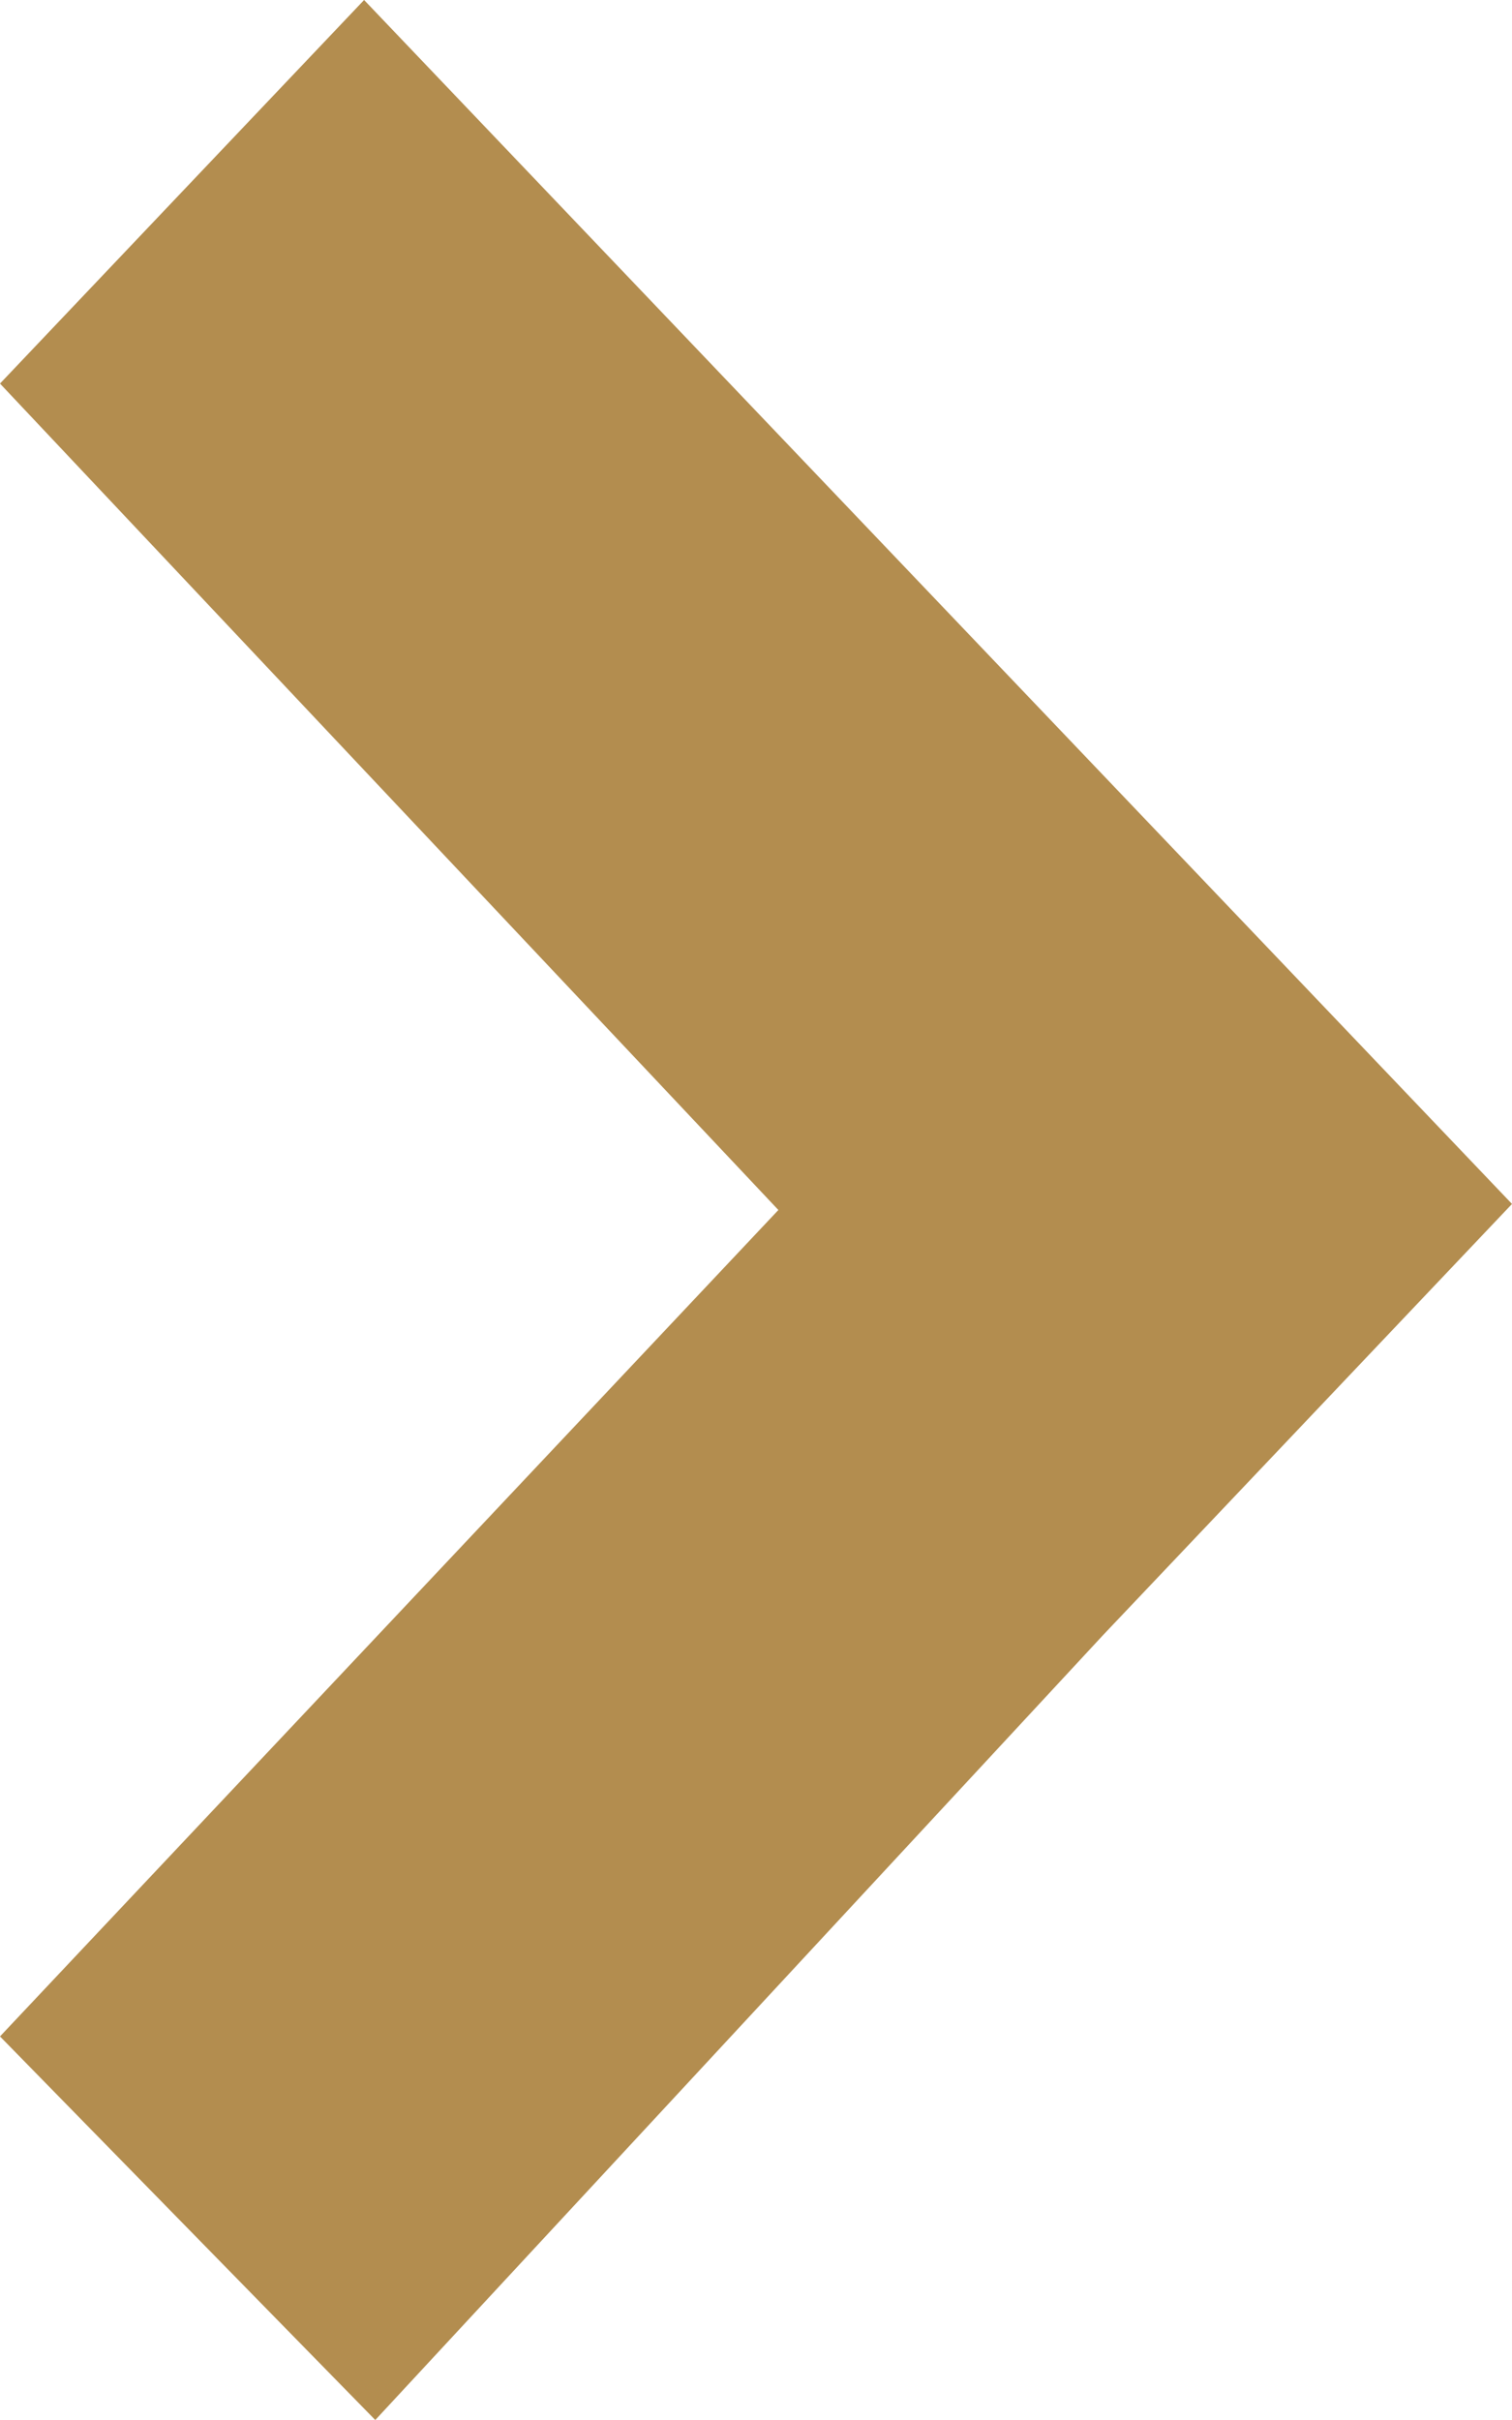 <svg width="5" height="8" viewBox="0 0 5 8" fill="none" xmlns="http://www.w3.org/2000/svg">
<path fill-rule="evenodd" clip-rule="evenodd" d="M1.241 8L3.65959e-07 6.732L2.574 4L-1.11667e-07 1.268L1.204 3.31883e-07L5 3.98L3.648 5.405L1.241 8Z" fill="#B38D4F"/>
</svg>
